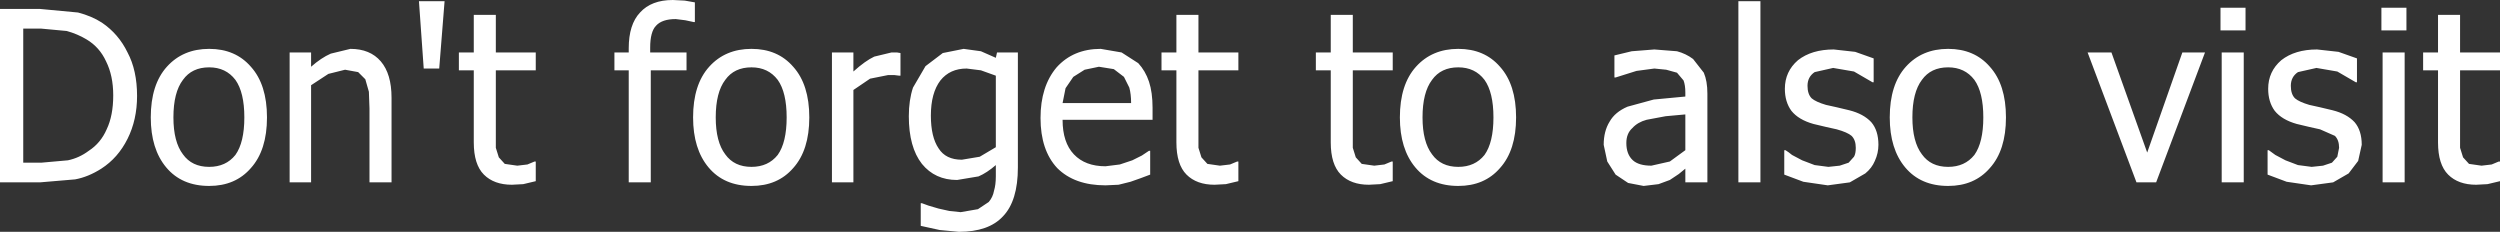 <?xml version="1.0" encoding="UTF-8" standalone="no"?>
<svg xmlns:xlink="http://www.w3.org/1999/xlink" height="19.45px" width="209.75px" xmlns="http://www.w3.org/2000/svg">
  <rect width="100%" height="100%" fill="#333333" stroke="none"/>
  <g transform="matrix(1.0, 0.0, 0.0, 1.0, 188.15, 9.7)">
    <path d="M0.25 -7.15 L-1.85 -7.15 -1.85 -9.05 0.25 -9.05 0.25 -7.15 M4.05 -2.5 Q4.05 -1.8 4.4 -1.45 4.75 -1.15 5.6 -0.9 L6.5 -0.7 7.55 -0.45 Q8.75 -0.15 9.4 0.55 10.0 1.25 10.0 2.45 L9.7 3.8 8.9 4.85 7.6 5.6 5.75 5.85 3.7 5.55 2.1 4.95 2.1 2.9 2.2 2.9 2.75 3.3 3.6 3.75 4.65 4.15 5.8 4.3 6.75 4.2 7.5 3.95 7.95 3.45 8.1 2.7 Q8.1 2.05 7.75 1.7 L6.5 1.15 5.6 0.95 4.55 0.7 Q3.3 0.35 2.7 -0.4 2.15 -1.15 2.15 -2.25 2.15 -3.7 3.25 -4.65 4.4 -5.55 6.25 -5.55 L8.05 -5.35 9.6 -4.8 9.6 -2.8 9.5 -2.8 7.95 -3.7 6.2 -4.0 4.65 -3.65 Q4.05 -3.25 4.05 -2.5 M18.25 -8.45 L18.25 -5.3 21.6 -5.3 21.6 -3.8 18.25 -3.8 18.25 1.4 18.25 2.7 18.5 3.5 19.0 4.05 20.05 4.2 20.9 4.1 21.5 3.85 21.6 3.85 21.6 5.5 20.55 5.75 19.6 5.8 Q18.1 5.8 17.25 4.95 16.4 4.1 16.4 2.25 L16.4 -3.8 15.15 -3.8 15.15 -5.3 16.4 -5.3 16.4 -8.45 18.25 -8.45 M13.75 -9.05 L13.75 -7.15 11.65 -7.15 11.65 -9.05 13.75 -9.05 M13.6 -5.3 L13.6 5.6 11.75 5.6 11.75 -5.3 13.6 -5.3 M0.1 5.6 L-1.75 5.6 -1.75 -5.3 0.1 -5.3 0.1 5.6 M-184.8 -8.95 L-181.6 -8.65 Q-180.45 -8.35 -179.6 -7.8 -178.2 -6.85 -177.45 -5.3 -176.65 -3.8 -176.65 -1.65 -176.65 0.35 -177.45 1.95 -178.25 3.55 -179.65 4.45 -180.75 5.15 -181.85 5.35 L-184.8 5.6 -188.15 5.6 -188.15 -8.95 -184.8 -8.95 M-184.7 -7.3 L-186.2 -7.3 -186.2 3.95 -184.7 3.95 -182.45 3.75 Q-181.5 3.55 -180.7 2.95 -179.7 2.3 -179.2 1.15 -178.65 0.0 -178.65 -1.7 -178.65 -3.35 -179.25 -4.55 -179.8 -5.75 -180.9 -6.4 -181.65 -6.85 -182.55 -7.1 L-184.7 -7.3 M-170.6 -4.05 Q-172.05 -4.05 -172.8 -3.0 -173.6 -1.95 -173.6 0.15 -173.6 2.2 -172.8 3.25 -172.05 4.3 -170.6 4.3 -169.2 4.3 -168.4 3.3 -167.65 2.25 -167.65 0.15 -167.65 -1.95 -168.4 -3.0 -169.2 -4.05 -170.6 -4.05 M-167.1 -4.1 Q-165.75 -2.6 -165.75 0.15 -165.75 2.9 -167.1 4.4 -168.4 5.9 -170.6 5.9 -172.9 5.9 -174.2 4.35 -175.5 2.8 -175.5 0.15 -175.5 -2.6 -174.15 -4.1 -172.8 -5.6 -170.6 -5.6 -168.4 -5.6 -167.1 -4.1 M-162.05 -5.3 L-162.05 -4.1 Q-161.2 -4.85 -160.4 -5.2 L-158.75 -5.6 Q-157.1 -5.6 -156.2 -4.55 -155.3 -3.5 -155.3 -1.5 L-155.3 5.6 -157.15 5.6 -157.15 -0.6 -157.2 -2.0 -157.5 -3.05 -158.1 -3.65 -159.2 -3.85 -160.6 -3.5 -162.05 -2.55 -162.05 5.6 -163.85 5.6 -163.85 -5.3 -162.05 -5.3 M-153.0 -9.6 L-150.85 -9.6 -151.3 -3.95 -152.6 -3.95 -153.0 -9.6 M-149.65 -5.3 L-148.4 -5.3 -148.4 -8.45 -146.55 -8.45 -146.55 -5.3 -143.2 -5.3 -143.2 -3.8 -146.55 -3.8 -146.55 1.4 -146.55 2.7 -146.3 3.5 -145.8 4.05 -144.75 4.2 -143.9 4.1 -143.3 3.85 -143.2 3.85 -143.2 5.5 -144.25 5.75 -145.2 5.8 Q-146.7 5.8 -147.55 4.95 -148.4 4.1 -148.4 2.25 L-148.4 -3.8 -149.65 -3.8 -149.65 -5.3 M-134.45 -8.65 Q-133.5 -9.7 -131.7 -9.7 L-130.7 -9.65 -129.85 -9.5 -129.85 -7.85 -129.95 -7.85 -130.65 -8.0 -131.45 -8.1 Q-132.6 -8.1 -133.1 -7.55 -133.6 -7.05 -133.6 -5.7 L-133.6 -5.3 -130.55 -5.3 -130.55 -3.8 -133.55 -3.8 -133.55 5.6 -135.4 5.6 -135.4 -3.8 -136.6 -3.8 -136.6 -5.3 -135.4 -5.3 -135.4 -5.65 Q-135.4 -7.65 -134.45 -8.65 M-125.1 -4.05 Q-126.55 -4.05 -127.3 -3.0 -128.1 -1.95 -128.1 0.15 -128.1 2.2 -127.3 3.25 -126.55 4.3 -125.1 4.3 -123.7 4.3 -122.9 3.3 -122.15 2.25 -122.15 0.15 -122.15 -1.95 -122.9 -3.0 -123.7 -4.05 -125.1 -4.05 M-121.6 -4.1 Q-120.25 -2.6 -120.25 0.15 -120.25 2.9 -121.6 4.4 -122.9 5.9 -125.1 5.9 -127.4 5.9 -128.7 4.35 -130.0 2.8 -130.0 0.15 -130.0 -2.6 -128.65 -4.1 -127.3 -5.6 -125.1 -5.6 -122.9 -5.6 -121.6 -4.1 M-116.55 -3.7 Q-115.55 -4.6 -114.8 -4.95 L-113.35 -5.3 -112.9 -5.3 -112.6 -5.25 -112.6 -3.35 -112.7 -3.35 -113.1 -3.4 -113.65 -3.4 -115.15 -3.1 -116.55 -2.15 -116.55 5.6 -118.35 5.6 -118.35 -5.3 -116.55 -5.3 -116.55 -3.7 M-109.05 -5.25 L-107.3 -5.6 -105.85 -5.4 -104.6 -4.85 -104.5 -5.3 -102.75 -5.3 -102.75 4.35 Q-102.75 7.15 -104.0 8.45 -105.2 9.75 -107.7 9.75 L-109.3 9.6 -110.9 9.25 -110.9 7.35 -110.8 7.35 -110.25 7.55 -109.4 7.8 -108.5 8.0 -107.55 8.1 -106.1 7.85 -105.2 7.25 Q-104.85 6.85 -104.75 6.3 -104.6 5.8 -104.6 5.1 L-104.6 4.15 Q-105.35 4.8 -106.05 5.1 L-107.85 5.4 Q-109.7 5.4 -110.8 4.05 -111.9 2.65 -111.9 0.05 -111.9 -1.3 -111.55 -2.35 L-110.5 -4.15 -109.05 -5.25 M-109.25 -2.95 Q-110.05 -1.9 -110.05 0.0 -110.05 1.8 -109.4 2.75 -108.8 3.7 -107.45 3.7 L-105.95 3.45 -104.6 2.65 -104.6 -3.35 -105.85 -3.8 -107.05 -3.95 Q-108.45 -3.95 -109.25 -2.95 M-99.0 -1.05 L-93.25 -1.05 Q-93.25 -1.8 -93.4 -2.35 L-93.85 -3.25 -94.7 -3.9 -95.95 -4.1 -97.15 -3.85 -98.1 -3.25 -98.75 -2.3 -99.0 -1.05 M-91.45 -0.65 L-91.45 0.35 -99.0 0.35 Q-99.0 2.25 -98.05 3.25 -97.1 4.25 -95.4 4.25 L-94.2 4.1 -93.15 3.75 -92.35 3.35 -91.75 2.95 -91.65 2.95 -91.65 4.95 -92.45 5.25 -93.3 5.55 -94.3 5.8 -95.4 5.85 Q-98.0 5.85 -99.45 4.4 -100.85 2.9 -100.85 0.2 -100.85 -2.45 -99.5 -4.05 -98.1 -5.6 -95.8 -5.6 L-94.05 -5.3 -92.65 -4.4 Q-92.05 -3.75 -91.75 -2.85 -91.45 -1.95 -91.45 -0.65 M-87.6 -8.45 L-87.6 -5.3 -84.25 -5.3 -84.25 -3.8 -87.6 -3.8 -87.6 1.4 -87.6 2.7 -87.35 3.5 -86.85 4.05 -85.8 4.2 -84.95 4.1 -84.35 3.85 -84.25 3.85 -84.25 5.5 -85.3 5.75 -86.25 5.8 Q-87.75 5.8 -88.6 4.95 -89.45 4.1 -89.45 2.25 L-89.45 -3.8 -90.7 -3.8 -90.7 -5.3 -89.45 -5.3 -89.45 -8.45 -87.6 -8.45 M-76.5 -5.3 L-76.5 -8.45 -74.65 -8.45 -74.65 -5.3 -71.3 -5.3 -71.3 -3.8 -74.65 -3.8 -74.65 1.4 -74.65 2.7 -74.4 3.5 -73.9 4.05 -72.85 4.2 -72.0 4.1 -71.4 3.85 -71.3 3.85 -71.3 5.5 -72.35 5.75 -73.3 5.8 Q-74.8 5.8 -75.65 4.95 -76.5 4.1 -76.5 2.25 L-76.5 -3.8 -77.75 -3.8 -77.75 -5.3 -76.5 -5.3 M-68.0 -3.0 Q-68.8 -1.95 -68.8 0.15 -68.8 2.2 -68.0 3.25 -67.25 4.3 -65.8 4.3 -64.4 4.3 -63.6 3.3 -62.85 2.25 -62.85 0.15 -62.85 -1.95 -63.6 -3.0 -64.4 -4.05 -65.8 -4.05 -67.25 -4.05 -68.0 -3.0 M-62.3 -4.1 Q-60.95 -2.6 -60.95 0.15 -60.95 2.9 -62.3 4.4 -63.6 5.9 -65.8 5.9 -68.1 5.9 -69.4 4.35 -70.7 2.8 -70.7 0.15 -70.7 -2.6 -69.35 -4.1 -68.0 -5.6 -65.8 -5.6 -63.6 -5.6 -62.3 -4.1 M-52.7 -3.2 L-52.7 -5.05 -51.25 -5.4 -49.35 -5.55 -47.45 -5.4 Q-46.7 -5.2 -46.1 -4.75 L-45.2 -3.6 Q-44.9 -2.9 -44.9 -1.85 L-44.9 5.6 -46.75 5.6 -46.75 4.45 -47.3 4.9 -48.05 5.4 -49.0 5.75 -50.25 5.9 -51.55 5.65 -52.6 4.95 -53.3 3.85 -53.6 2.45 Q-53.6 1.3 -53.1 0.5 -52.65 -0.3 -51.6 -0.75 L-49.4 -1.35 -46.75 -1.6 -46.75 -1.95 Q-46.75 -2.55 -46.9 -2.95 L-47.45 -3.6 -48.35 -3.85 -49.35 -3.95 -50.85 -3.75 -52.6 -3.2 -52.7 -3.2 M-36.15 -1.45 Q-35.8 -1.15 -34.95 -0.9 L-34.05 -0.7 -33.0 -0.45 Q-31.8 -0.15 -31.15 0.55 -30.55 1.25 -30.55 2.45 -30.55 3.15 -30.85 3.8 -31.1 4.4 -31.65 4.85 L-32.95 5.6 -34.8 5.85 -36.85 5.55 -38.45 4.95 -38.45 2.9 -38.35 2.9 Q-38.1 3.05 -37.8 3.3 L-36.95 3.75 -35.9 4.15 -34.75 4.3 -33.8 4.2 -33.05 3.95 -32.6 3.45 Q-32.45 3.2 -32.45 2.7 -32.45 2.05 -32.8 1.7 -33.15 1.4 -34.05 1.15 L-34.95 0.95 -36.0 0.7 Q-37.25 0.35 -37.85 -0.4 -38.4 -1.15 -38.4 -2.25 -38.4 -3.7 -37.3 -4.65 -36.15 -5.55 -34.3 -5.55 L-32.5 -5.35 -30.95 -4.8 -30.95 -2.8 -31.05 -2.8 -32.6 -3.7 -34.35 -4.0 -35.9 -3.65 Q-36.5 -3.25 -36.5 -2.5 -36.5 -1.8 -36.15 -1.45 M-26.9 -3.0 Q-27.7 -1.95 -27.7 0.15 -27.7 2.2 -26.9 3.25 -26.15 4.3 -24.7 4.3 -23.3 4.3 -22.5 3.3 -21.75 2.25 -21.75 0.15 -21.75 -1.95 -22.5 -3.0 -23.3 -4.05 -24.7 -4.05 -26.15 -4.05 -26.9 -3.0 M-21.2 -4.1 Q-19.85 -2.6 -19.85 0.15 -19.85 2.9 -21.2 4.4 -22.5 5.9 -24.7 5.9 -27.0 5.9 -28.3 4.35 -29.6 2.8 -29.6 0.15 -29.6 -2.6 -28.25 -4.1 -26.9 -5.6 -24.7 -5.6 -22.5 -5.6 -21.2 -4.1 M-3.15 -5.3 L-7.25 5.6 -8.9 5.6 -13.0 -5.3 -11.0 -5.3 -8.0 3.1 -5.05 -5.3 -3.15 -5.3 M-40.45 -9.6 L-40.45 5.6 -42.3 5.6 -42.3 -9.6 -40.45 -9.6 M-48.05 3.85 L-46.75 2.9 -46.75 -0.1 -48.4 0.05 -50.0 0.35 Q-50.75 0.55 -51.2 1.05 -51.7 1.5 -51.7 2.3 -51.7 3.25 -51.15 3.75 -50.65 4.2 -49.6 4.2 L-48.05 3.85" fill="#ffffff" fill-rule="evenodd" stroke="none"/>
  </g>
</svg>
